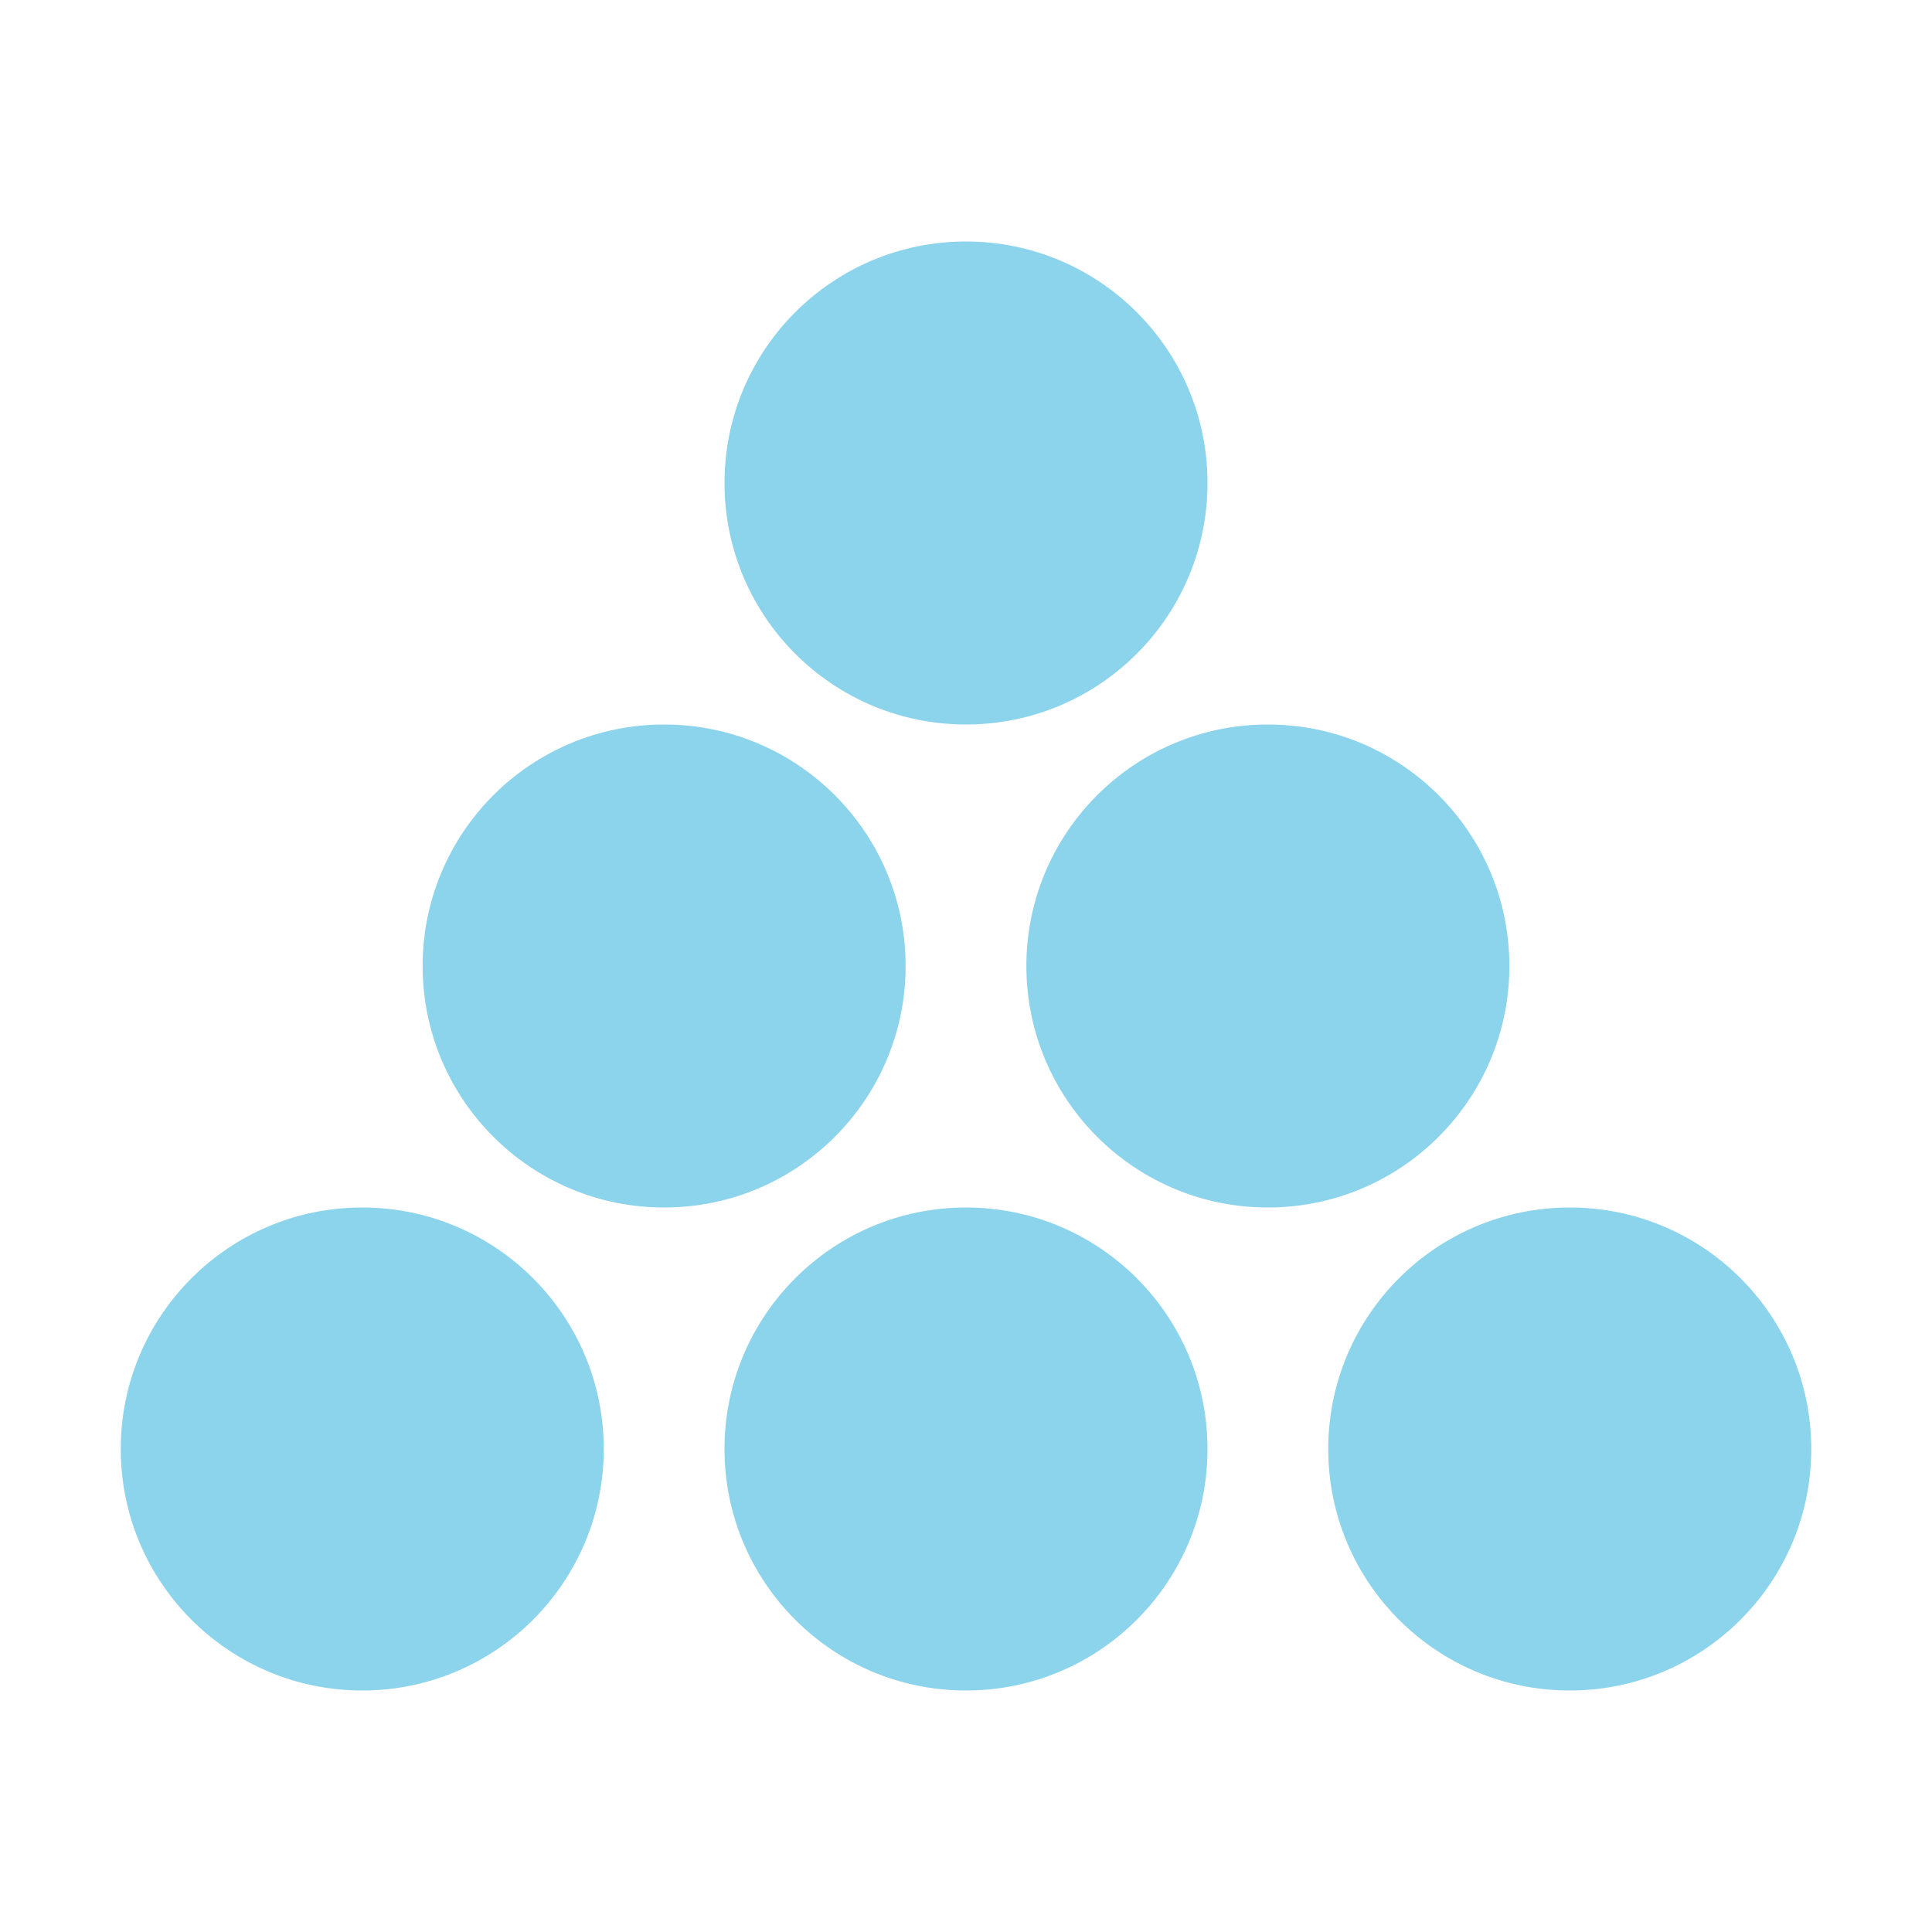 <svg xmlns="http://www.w3.org/2000/svg" width="16" height="16" viewBox="0 0 16 16"> 
 <g fill="#40B6E0" fill-opacity=".6" fill-rule="evenodd" transform="translate(1 2)"> 
  <circle cx="7" cy="2" r="2" /> 
  <circle cx="9.5" cy="6" r="2" /> 
  <circle cx="4.5" cy="6" r="2" /> 
  <circle cx="7" cy="10" r="2" /> 
  <circle cx="12" cy="10" r="2" /> 
  <circle cx="2" cy="10" r="2" /> 
 </g> 
</svg>